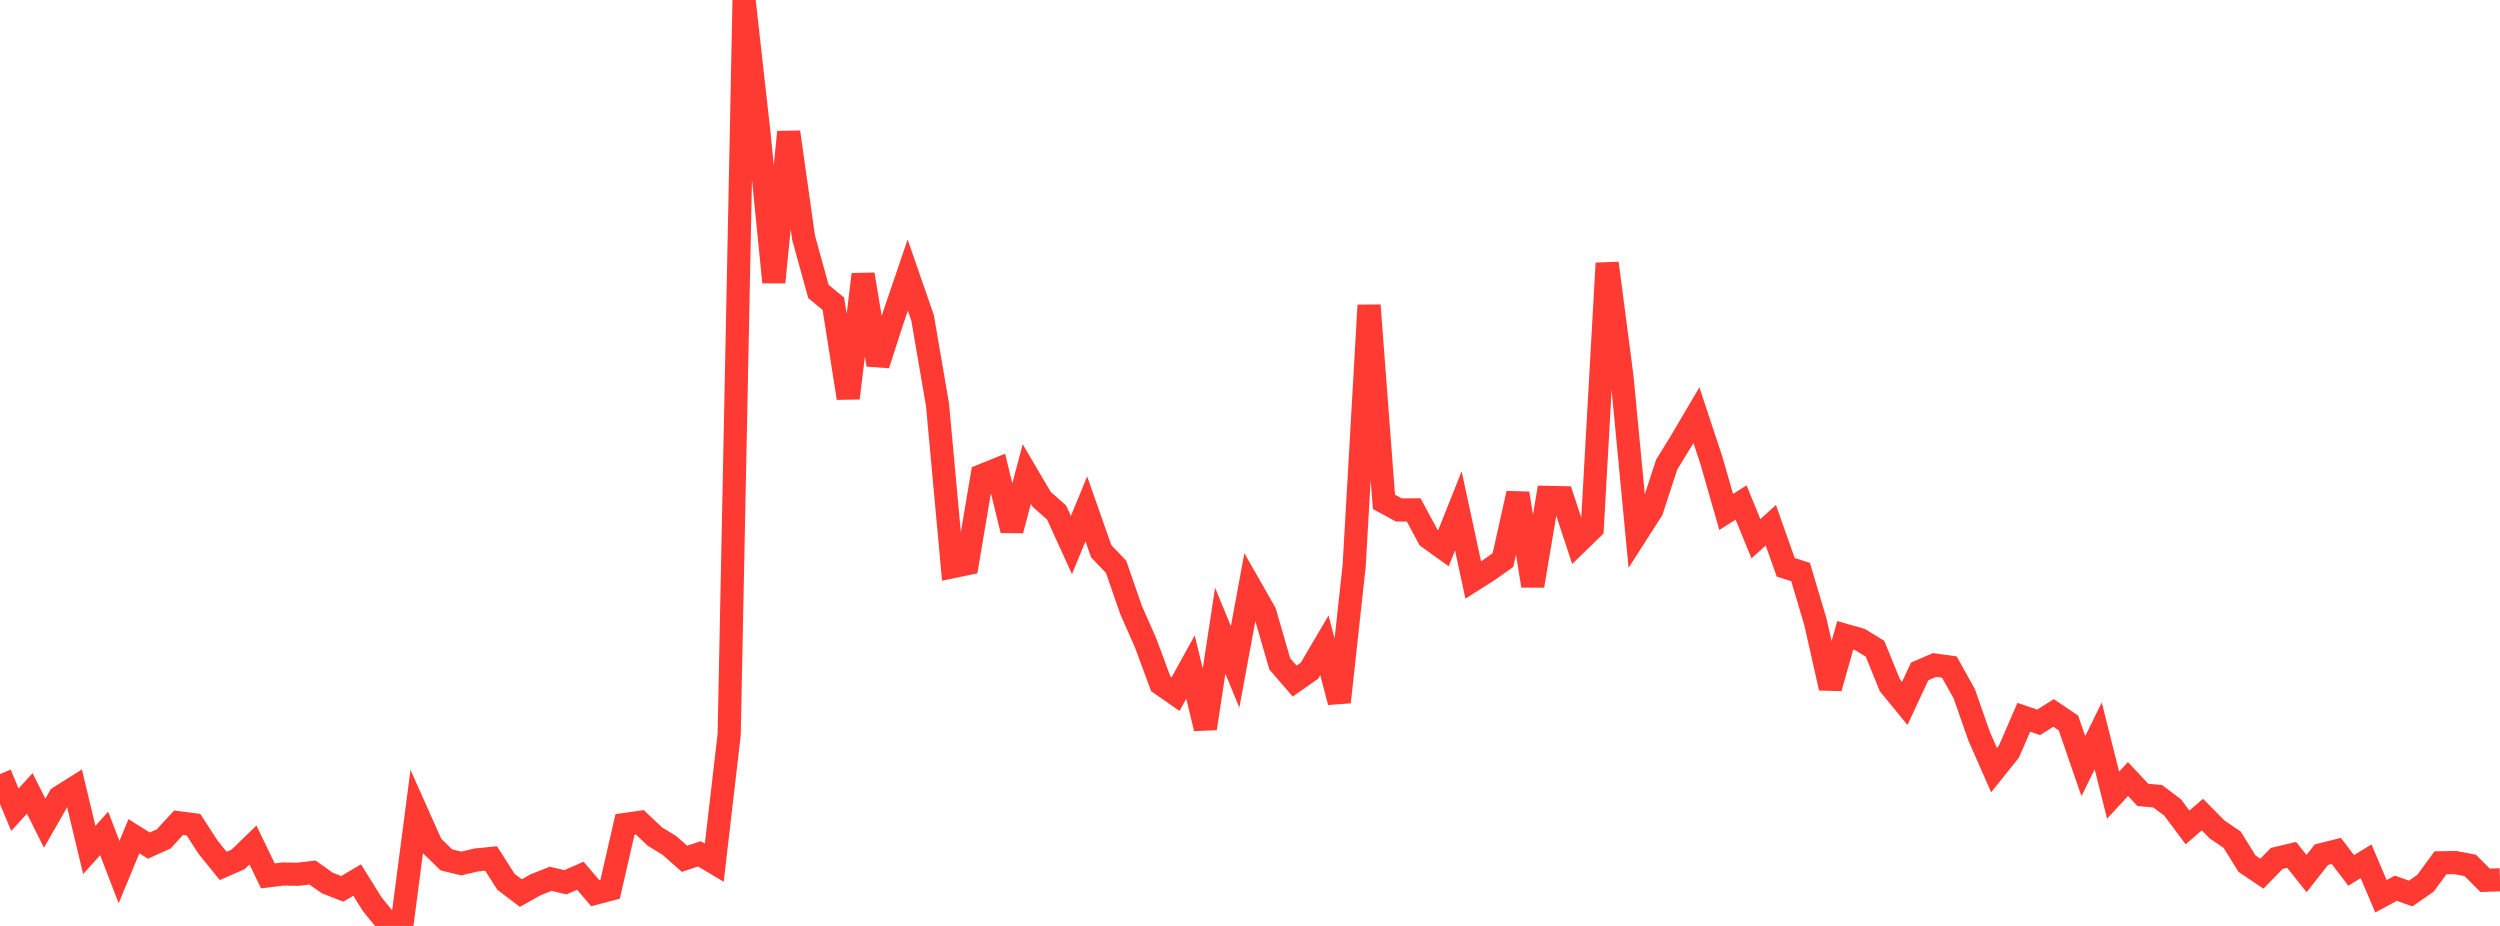 <?xml version="1.0" standalone="no"?>
<!DOCTYPE svg PUBLIC "-//W3C//DTD SVG 1.1//EN" "http://www.w3.org/Graphics/SVG/1.1/DTD/svg11.dtd">

<svg width="135" height="50" viewBox="0 0 135 50" preserveAspectRatio="none" 
  xmlns="http://www.w3.org/2000/svg"
  xmlns:xlink="http://www.w3.org/1999/xlink">


<polyline points="0.0, 41.799 0.804, 43.725 1.607, 42.843 2.411, 44.454 3.214, 43.05 4.018, 42.543 4.821, 45.898 5.625, 45.004 6.429, 47.092 7.232, 45.156 8.036, 45.662 8.839, 45.302 9.643, 44.428 10.446, 44.53 11.25, 45.771 12.054, 46.759 12.857, 46.408 13.661, 45.629 14.464, 47.297 15.268, 47.198 16.071, 47.21 16.875, 47.118 17.679, 47.684 18.482, 47.998 19.286, 47.522 20.089, 48.81 20.893, 49.804 21.696, 50.0 22.5, 43.854 23.304, 45.656 24.107, 46.434 24.911, 46.629 25.714, 46.438 26.518, 46.358 27.321, 47.615 28.125, 48.227 28.929, 47.775 29.732, 47.456 30.536, 47.642 31.339, 47.29 32.143, 48.232 32.946, 48.022 33.75, 44.52 34.554, 44.406 35.357, 45.169 36.161, 45.665 36.964, 46.374 37.768, 46.107 38.571, 46.585 39.375, 39.667 40.179, 0.0 40.982, 7.165 41.786, 15.241 42.589, 7.131 43.393, 12.833 44.196, 15.742 45.0, 16.398 45.804, 21.498 46.607, 14.817 47.411, 19.695 48.214, 17.215 49.018, 14.856 49.821, 17.171 50.625, 21.855 51.429, 30.603 52.232, 30.437 53.036, 25.676 53.839, 25.351 54.643, 28.637 55.446, 25.596 56.25, 26.963 57.054, 27.674 57.857, 29.432 58.661, 27.48 59.464, 29.765 60.268, 30.606 61.071, 32.923 61.875, 34.749 62.679, 36.923 63.482, 37.482 64.286, 36.02 65.089, 39.335 65.893, 34.059 66.696, 36.013 67.5, 31.667 68.304, 33.078 69.107, 35.849 69.911, 36.779 70.714, 36.216 71.518, 34.848 72.321, 37.913 73.125, 30.551 73.929, 16.486 74.732, 27.099 75.536, 27.538 76.339, 27.533 77.143, 29.03 77.946, 29.607 78.75, 27.587 79.554, 31.319 80.357, 30.811 81.161, 30.243 81.964, 26.644 82.768, 31.633 83.571, 26.86 84.375, 26.877 85.179, 29.311 85.982, 28.529 86.786, 14.214 87.589, 20.375 88.393, 28.802 89.196, 27.549 90.0, 25.09 90.804, 23.781 91.607, 22.418 92.411, 24.847 93.214, 27.644 94.018, 27.136 94.821, 29.092 95.625, 28.363 96.429, 30.635 97.232, 30.89 98.036, 33.598 98.839, 37.152 99.643, 34.31 100.446, 34.538 101.25, 35.031 102.054, 37.004 102.857, 37.984 103.661, 36.257 104.464, 35.91 105.268, 36.022 106.071, 37.465 106.875, 39.761 107.679, 41.589 108.482, 40.585 109.286, 38.732 110.089, 39.007 110.893, 38.499 111.696, 39.042 112.5, 41.373 113.304, 39.738 114.107, 42.938 114.911, 42.07 115.714, 42.924 116.518, 42.999 117.321, 43.602 118.125, 44.681 118.929, 43.988 119.732, 44.8 120.536, 45.343 121.339, 46.638 122.143, 47.179 122.946, 46.353 123.75, 46.163 124.554, 47.173 125.357, 46.151 126.161, 45.951 126.964, 47.002 127.768, 46.509 128.571, 48.4 129.375, 47.965 130.179, 48.249 130.982, 47.689 131.786, 46.591 132.589, 46.579 133.393, 46.732 134.196, 47.536 135.0, 47.508" fill="none" stroke="#ff3a33" stroke-width="1.25"/>

</svg>